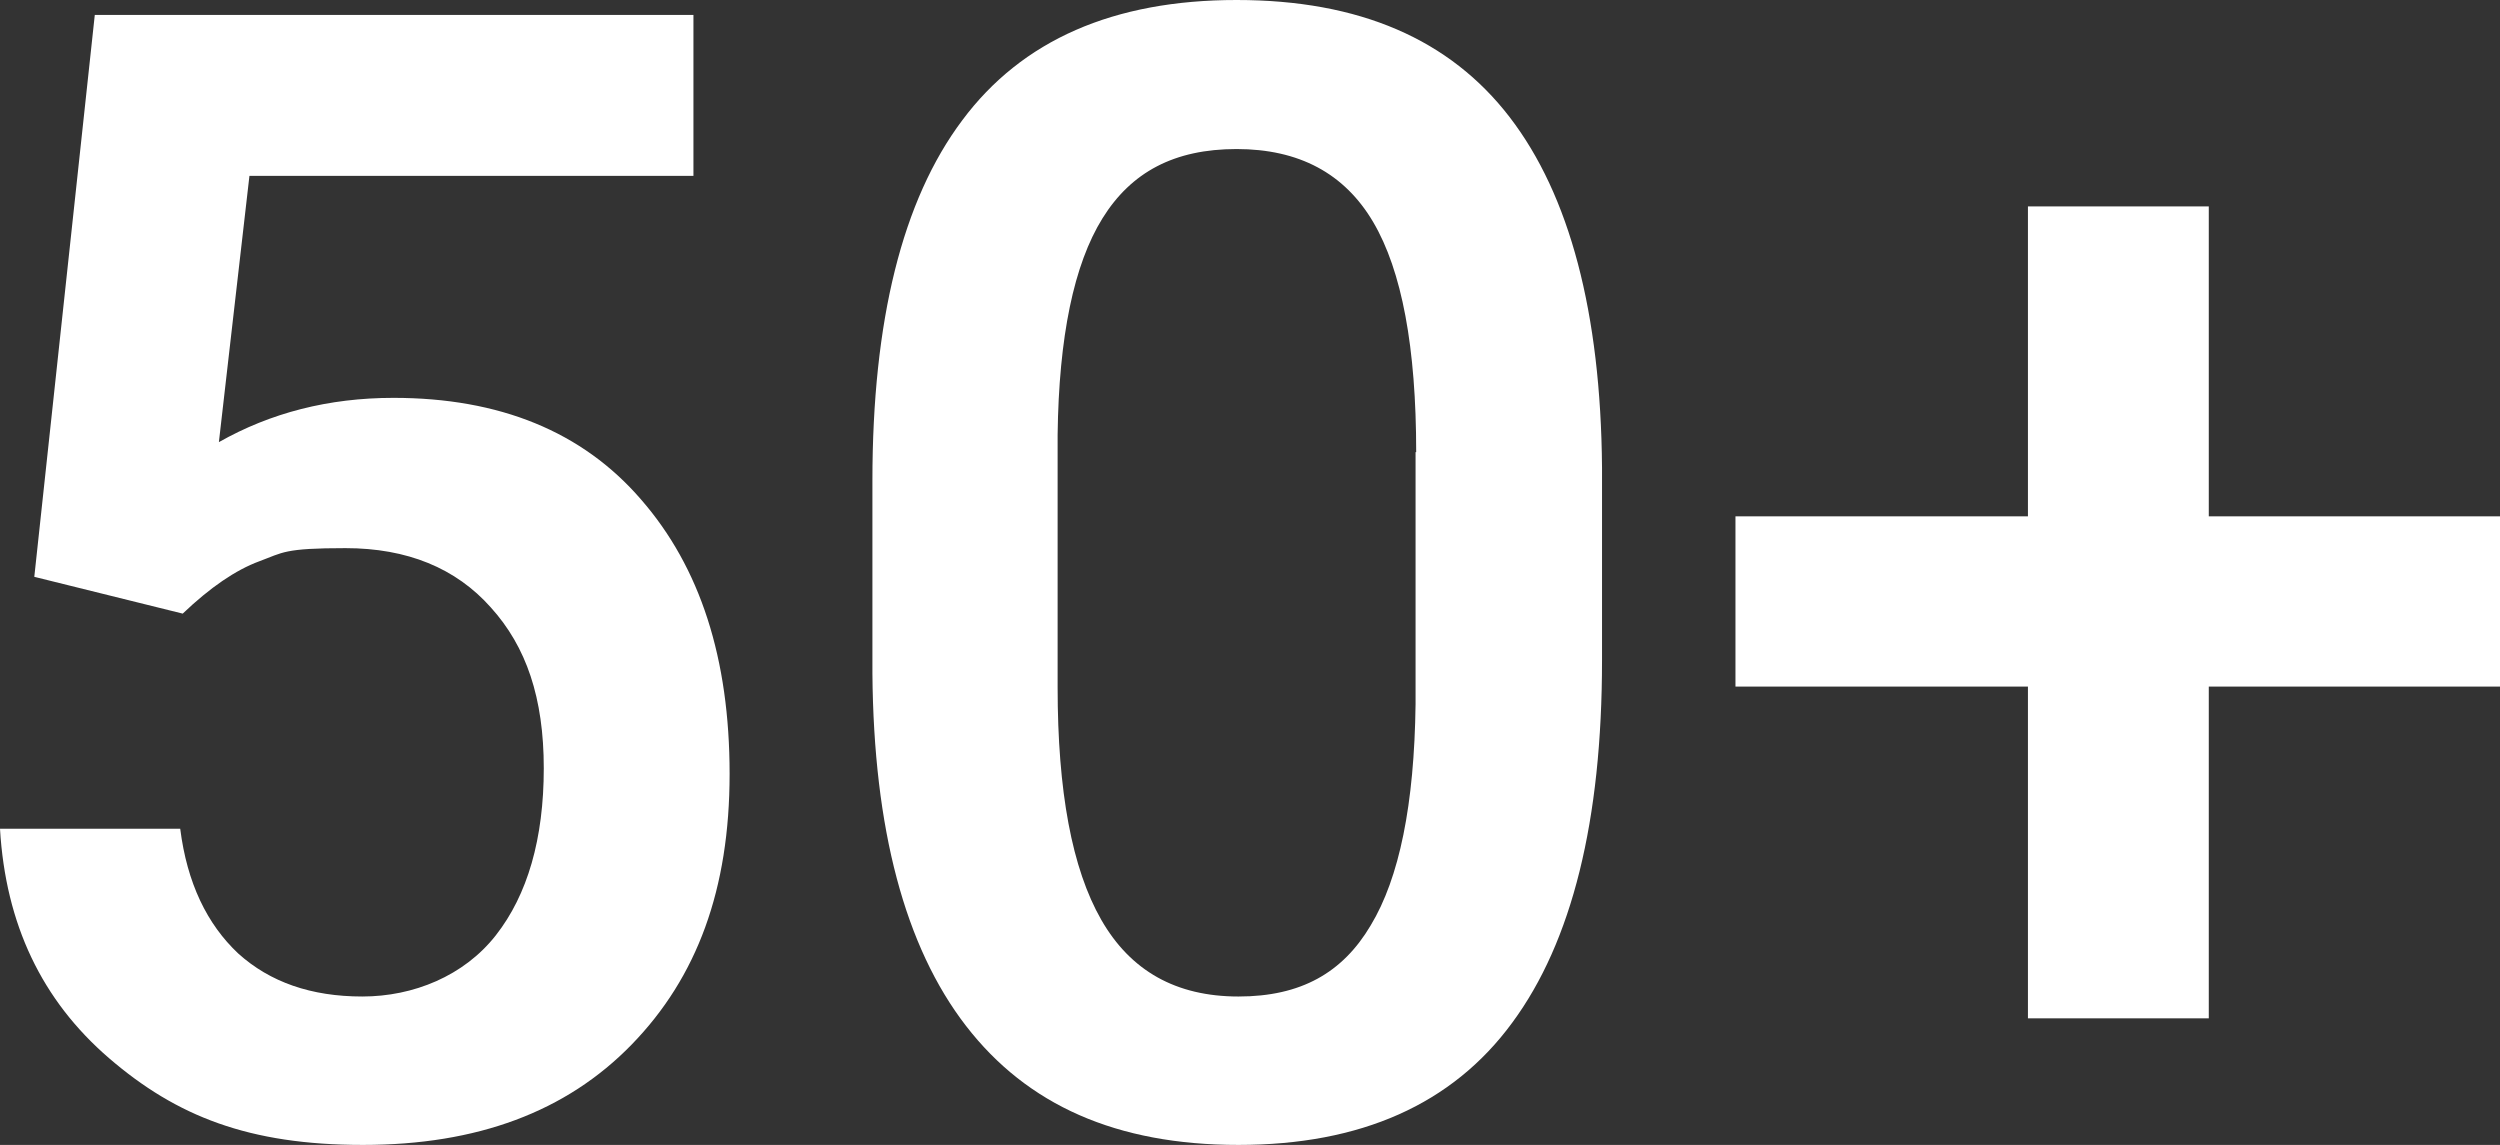 <svg xmlns="http://www.w3.org/2000/svg" id="Ebene_2" data-name="Ebene 2" viewBox="0 0 400.9 183.6"><rect x="0" y="0" width="400.9" height="183.6" fill="#333333" stroke="none"/><defs><style>      .cls-1 {        fill: #fff;      }    </style></defs><g id="Ebene_1-2" data-name="Ebene 1"><g id="Ebene_1-3" data-name="Ebene 1"><g><path class="cls-1" d="M5.5,92.5L15.2,2.4h96v25.8H40l-4.9,42.7c8.3-4.7,17.6-7.1,28-7.1,17,0,30.3,5.4,39.7,16.3,9.5,10.9,14.2,25.5,14.2,44s-5.2,32.6-15.7,43.4-24.8,16.1-43.1,16.1-29.9-4.6-40.7-13.9C6.7,160.4.9,148.2,0,132.9h28.9c1.1,8.7,4.3,15.3,9.3,20,5.1,4.6,11.7,6.9,19.9,6.9s16.3-3.3,21.4-9.8c5.1-6.5,7.7-15.5,7.7-26.8s-2.8-19.5-8.5-25.8c-5.6-6.3-13.4-9.5-23.3-9.5s-10,.7-13.8,2.1c-3.8,1.4-7.9,4.2-12.3,8.4l-23.8-5.9h0Z"></path><path class="cls-1" d="M256.9,105.9c0,25.7-4.8,45.1-14.4,58.1-9.6,13.1-24.3,19.6-43.9,19.6s-33.9-6.4-43.7-19.1-14.8-31.6-15-56.5v-30.9c0-25.7,4.8-45,14.4-57.8C163.9,6.4,178.6,0,198.3,0s34.2,6.3,43.8,18.8,14.6,31.3,14.8,56.2v30.9h0ZM227.1,72.5c0-16.8-2.3-29.1-6.9-36.9s-11.9-11.7-21.9-11.7-16.9,3.7-21.5,11.1c-4.6,7.4-7,19-7.2,34.7v40.5c0,16.7,2.3,29.1,7,37.3,4.7,8.2,12,12.3,22,12.3s16.7-3.8,21.2-11.4c4.6-7.6,7-19.4,7.2-35.5v-40.4h.1Z"></path><path class="cls-1" d="M354.2,82.8h46.7v27.3h-46.7v53.2h-29v-53.2h-46.9v-27.3h46.9v-49.7h29v49.7Z"></path></g></g></g></svg>